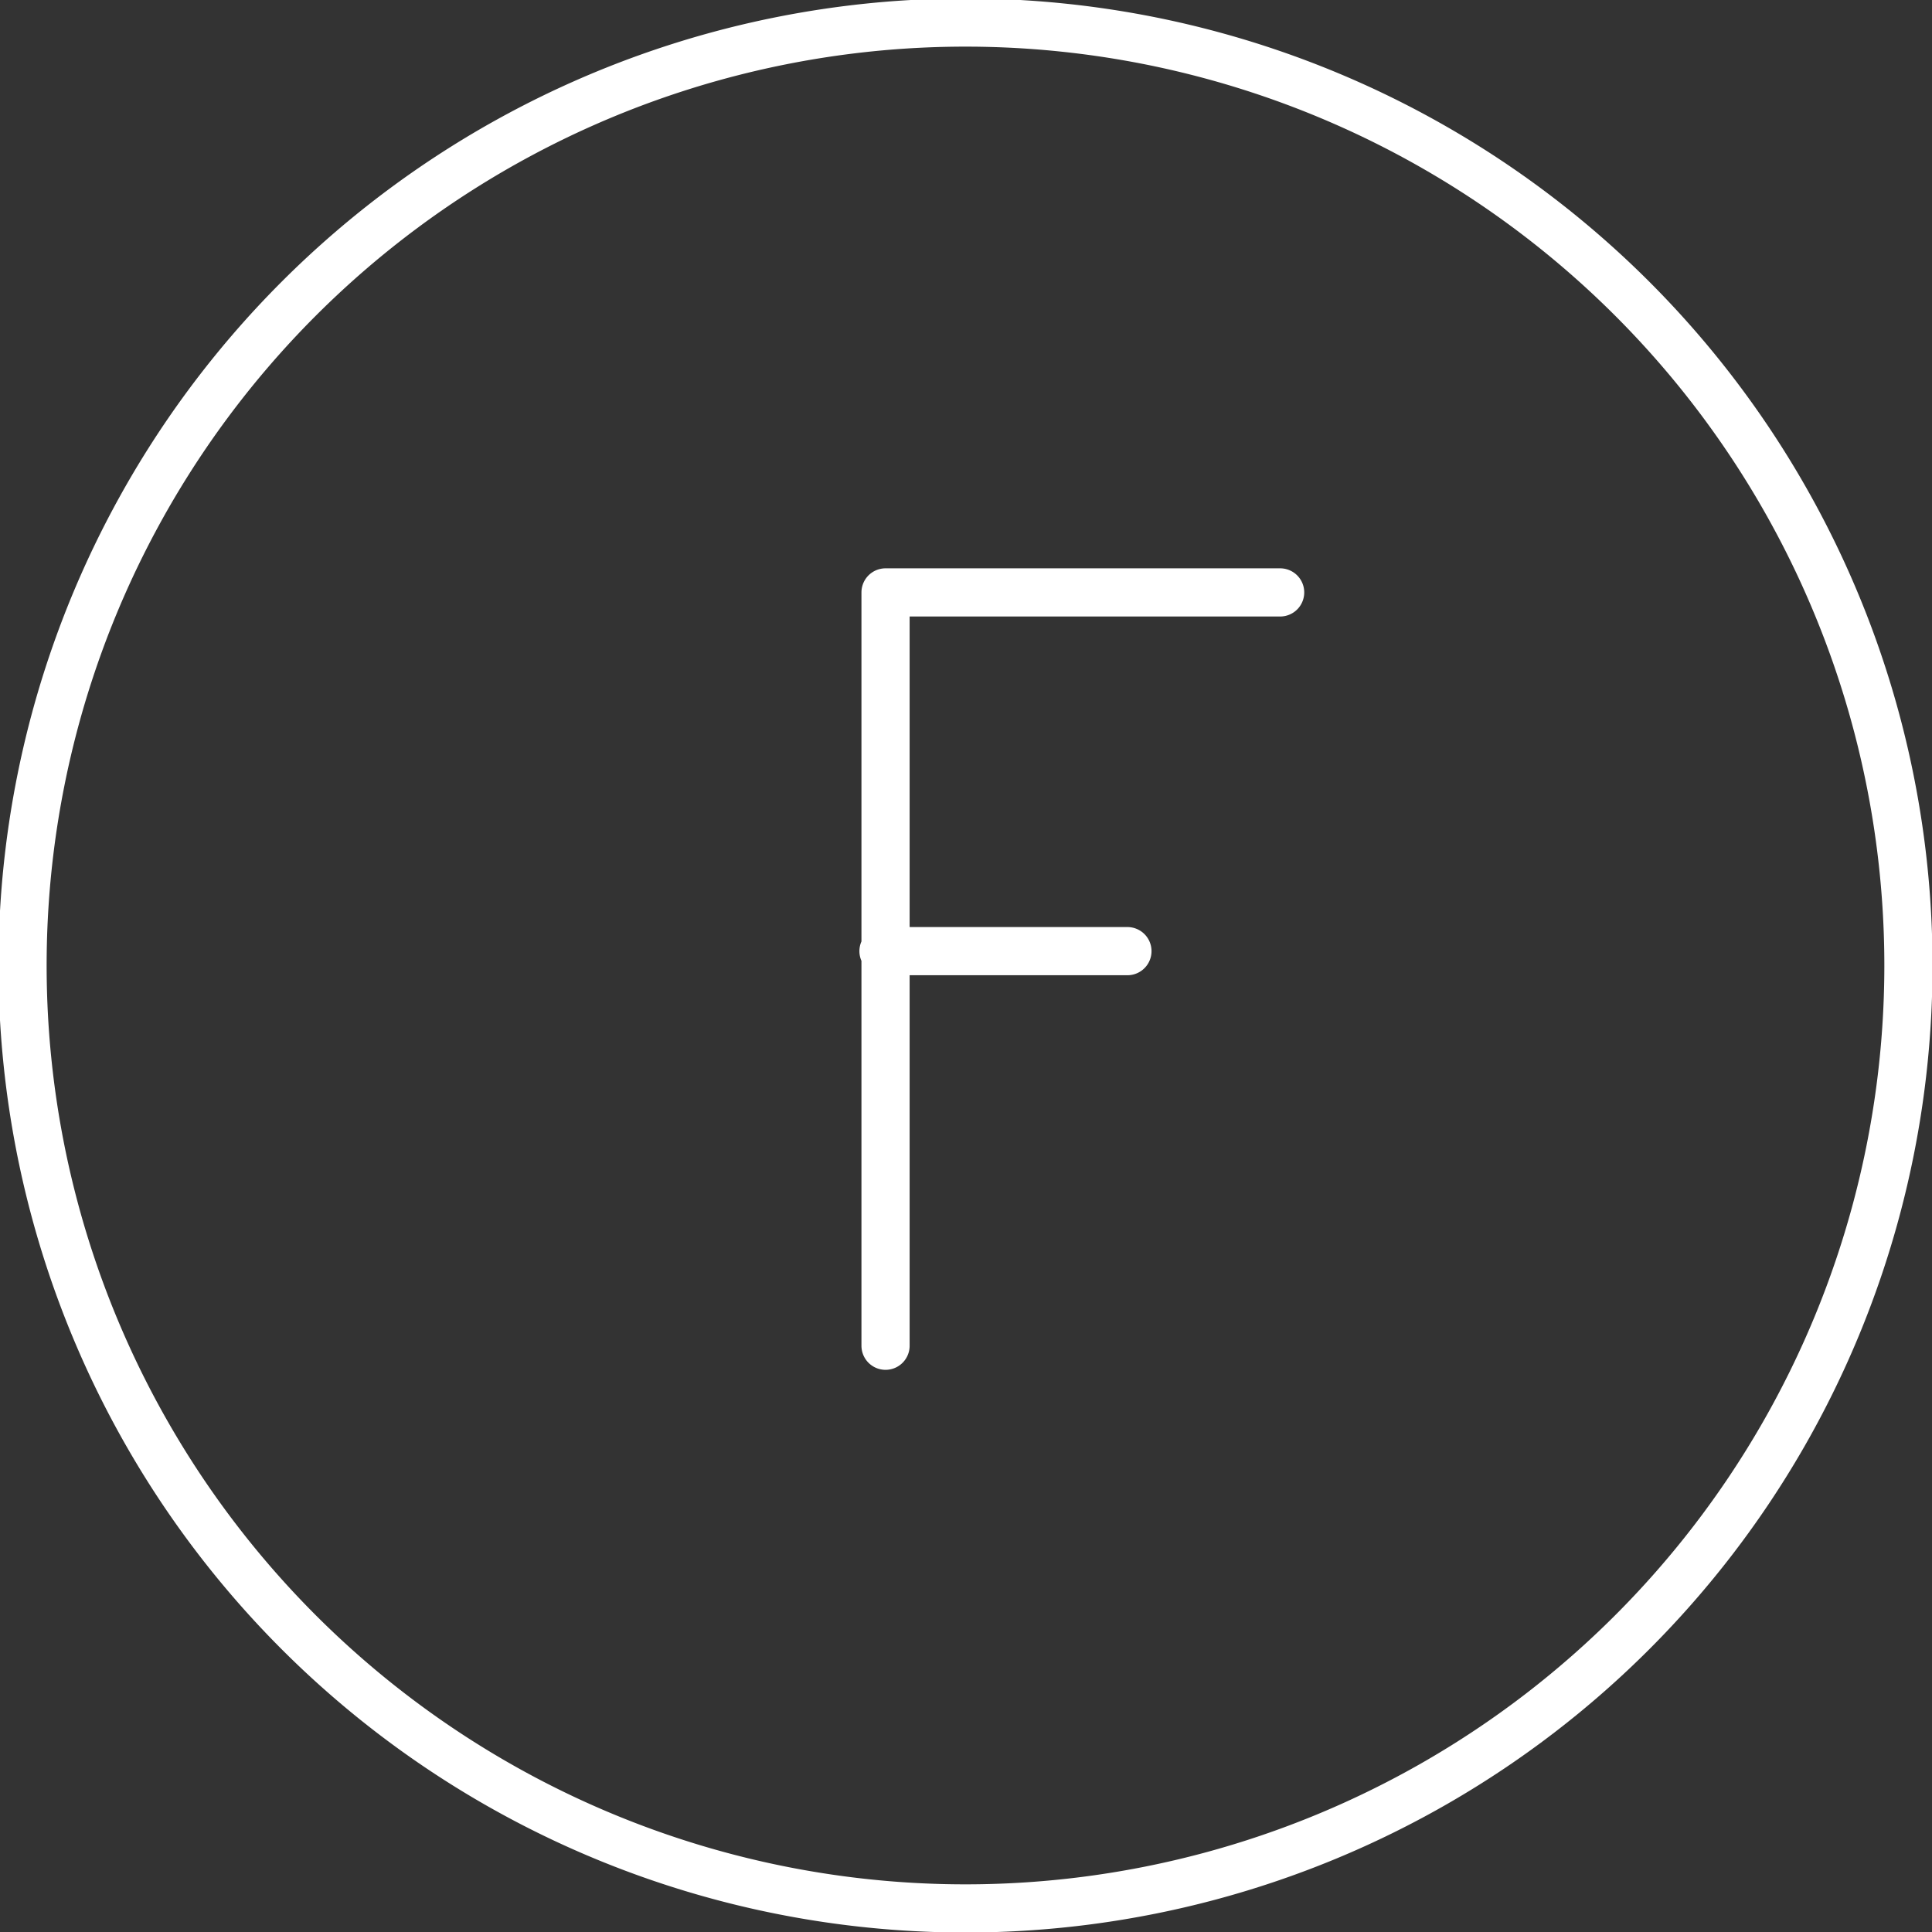 <svg xmlns="http://www.w3.org/2000/svg" viewBox="0 0 18.85 18.85"><rect x="0" y="0" width="18.85" height="18.85" fill="#333333" stroke="none"/><defs><style>.cls-1{fill:none;stroke:#fff;stroke-linecap:round;stroke-linejoin:round;stroke-width:0.47px;}</style></defs><g id="Layer_2" data-name="Layer 2"><g id="Layer_1-2" data-name="Layer 1"><path class="cls-1" d="M18.62,9.43a9.2,9.2,0,1,0-9.19,9.19,9.2,9.2,0,0,0,9.19-9.19m-10-.15H11M8.64,13.13V5.78h3.85"/></g></g></svg>